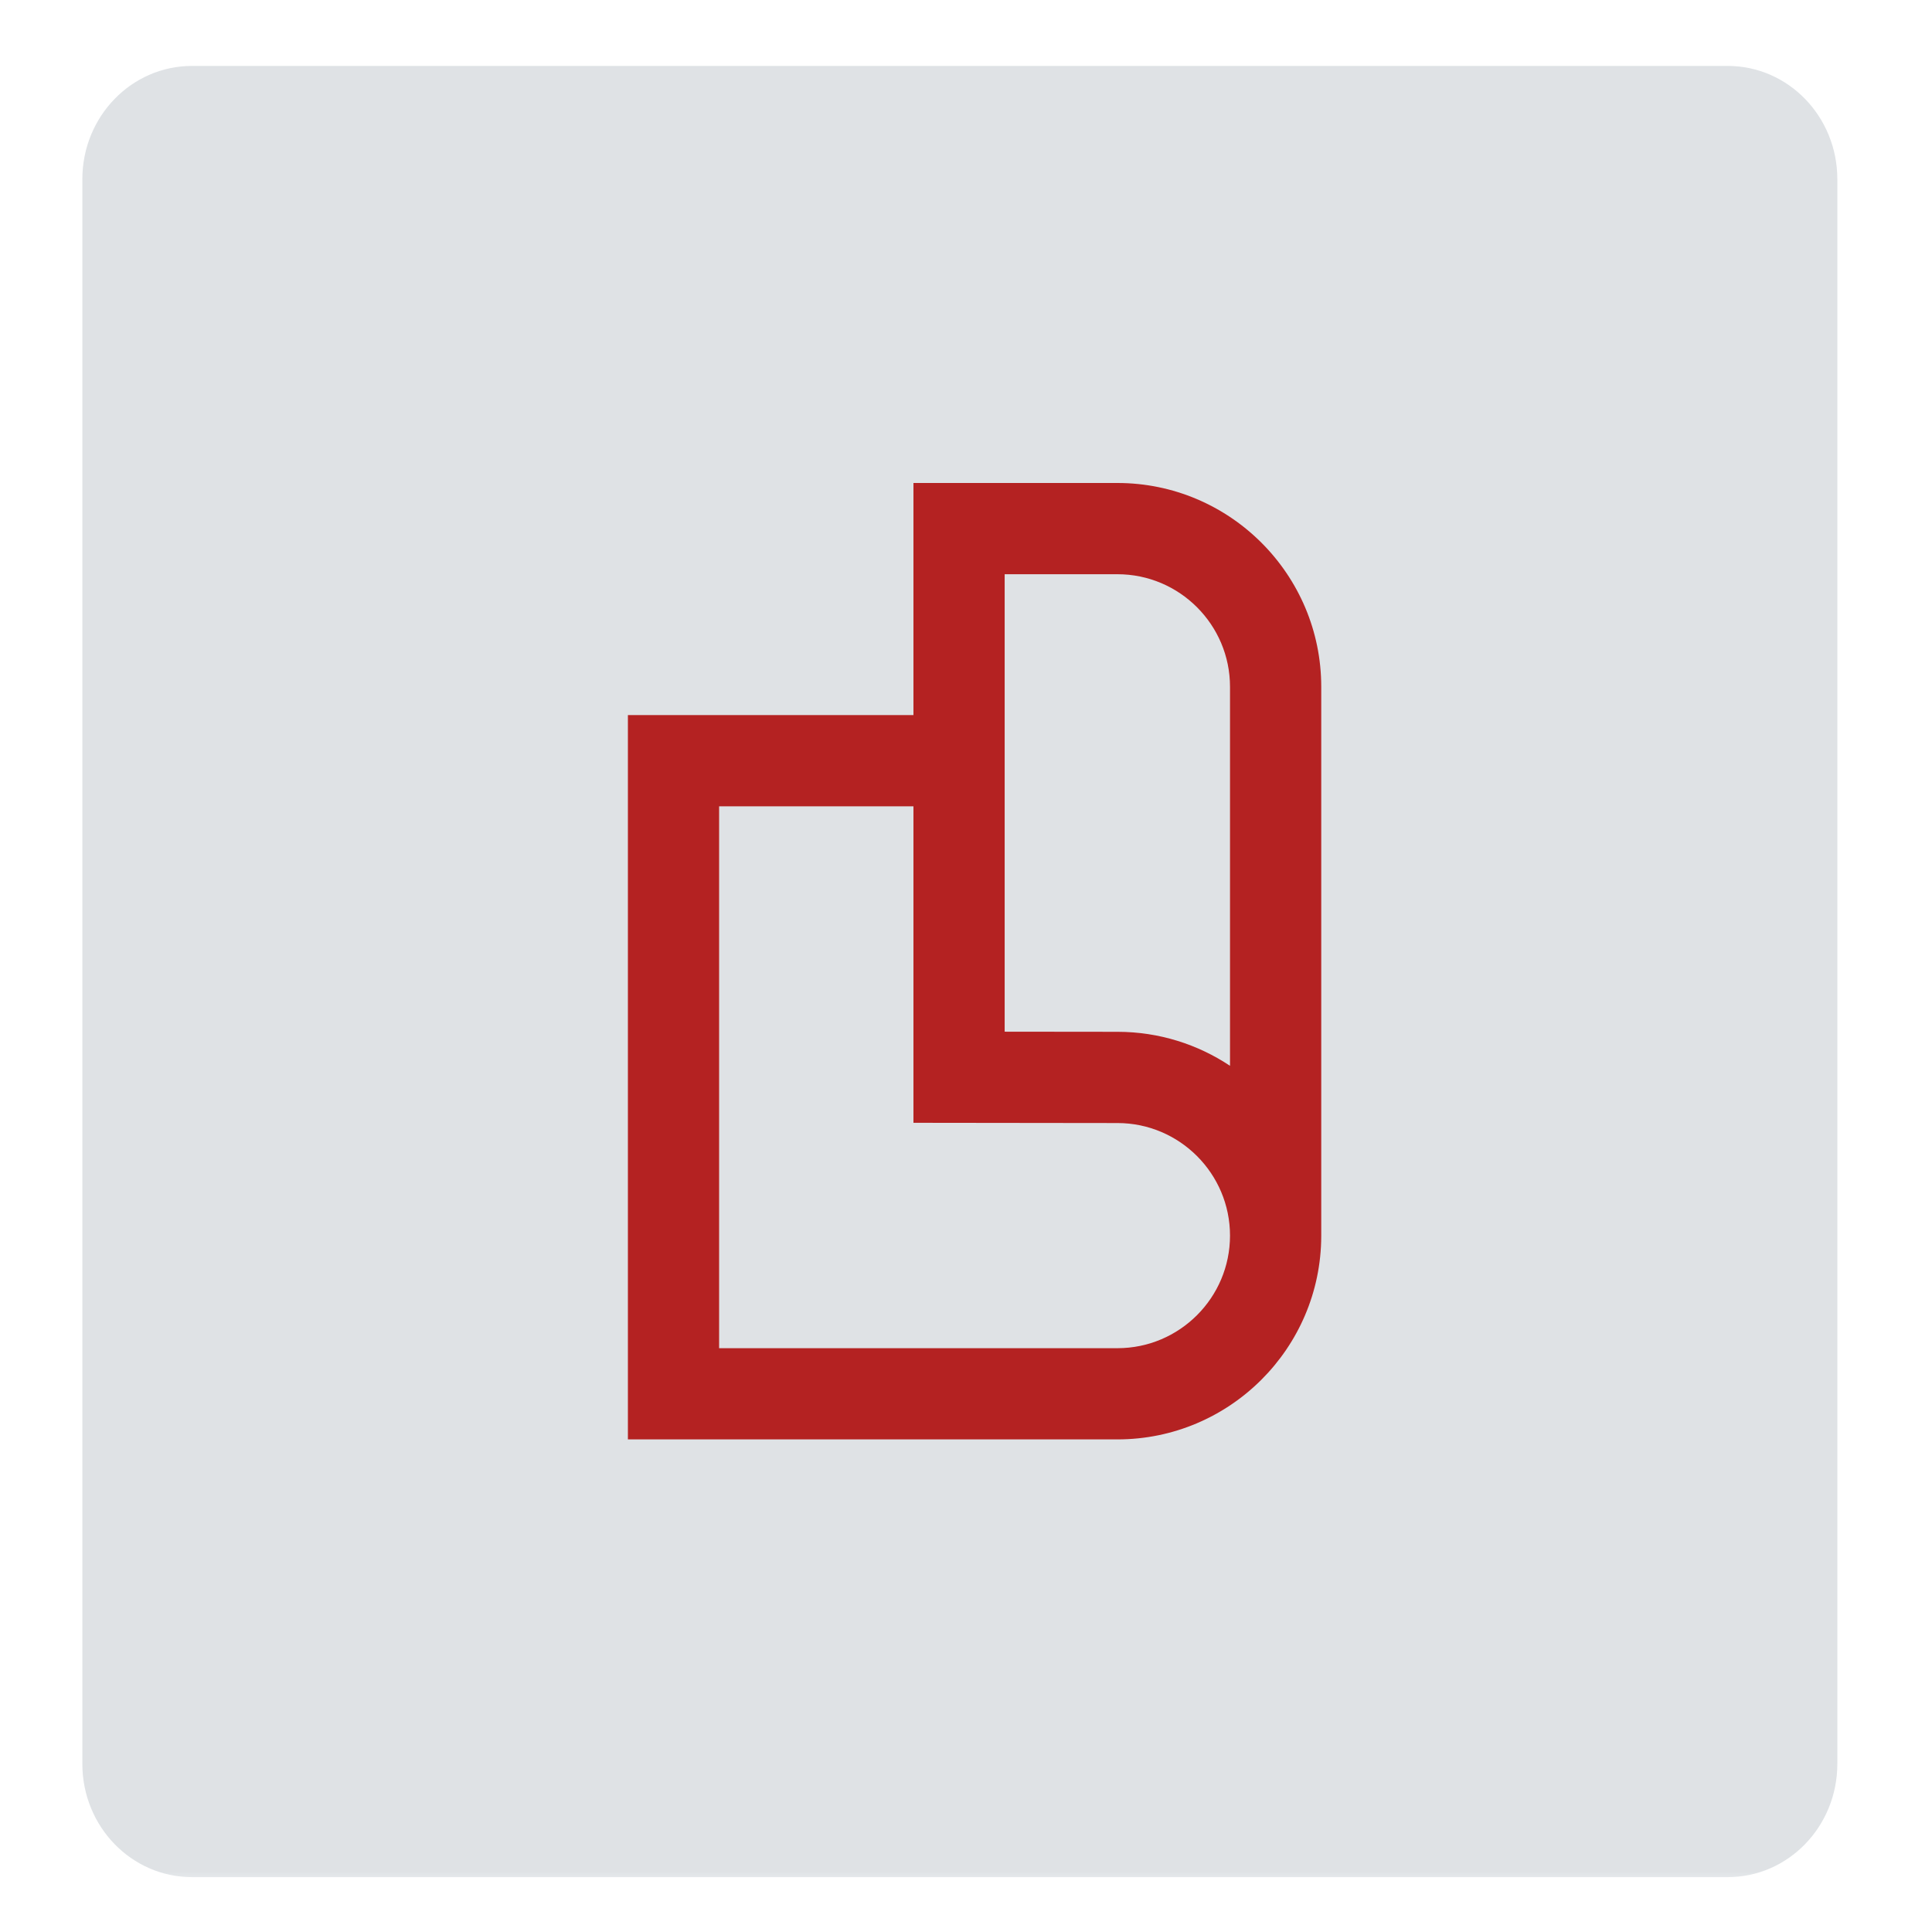 <svg width="80" height="79" viewBox="0 0 80 79" fill="none" xmlns="http://www.w3.org/2000/svg">
<g opacity="0.2">
<mask id="mask0_101_163" style="mask-type:luminance" maskUnits="userSpaceOnUse" x="0" y="0" width="80" height="79">
<path d="M79.48 0H0V78.12H79.48V0Z" fill="white"/>
</mask>
<g mask="url(#mask0_101_163)">
<path d="M7.95 2.73C5.44 2.73 3.41 4.83 3.41 7.42V73.04C3.41 75.63 5.44 77.73 7.95 77.73H71.54C74.05 77.73 76.08 75.63 76.08 73.04V7.42C76.08 4.83 74.05 2.73 71.54 2.73H7.95Z" fill="#5D6F7F"/>
</g>
</g>
<path d="M41.601 42.721L46.28 42.726C47.998 42.728 49.598 43.246 50.932 44.134V28.439C50.932 25.869 48.841 23.778 46.27 23.778H41.601V42.721ZM29.777 55.827H46.27C48.841 55.827 50.932 53.736 50.932 51.165C50.932 48.598 48.843 46.506 46.276 46.504L37.824 46.494V33.388H29.777V55.827ZM46.27 59.604H26V29.61H37.824V20H46.27C50.924 20 54.71 23.786 54.71 28.439V51.19C54.696 55.832 50.915 59.604 46.27 59.604Z" fill="#B42222"/>
</svg>
